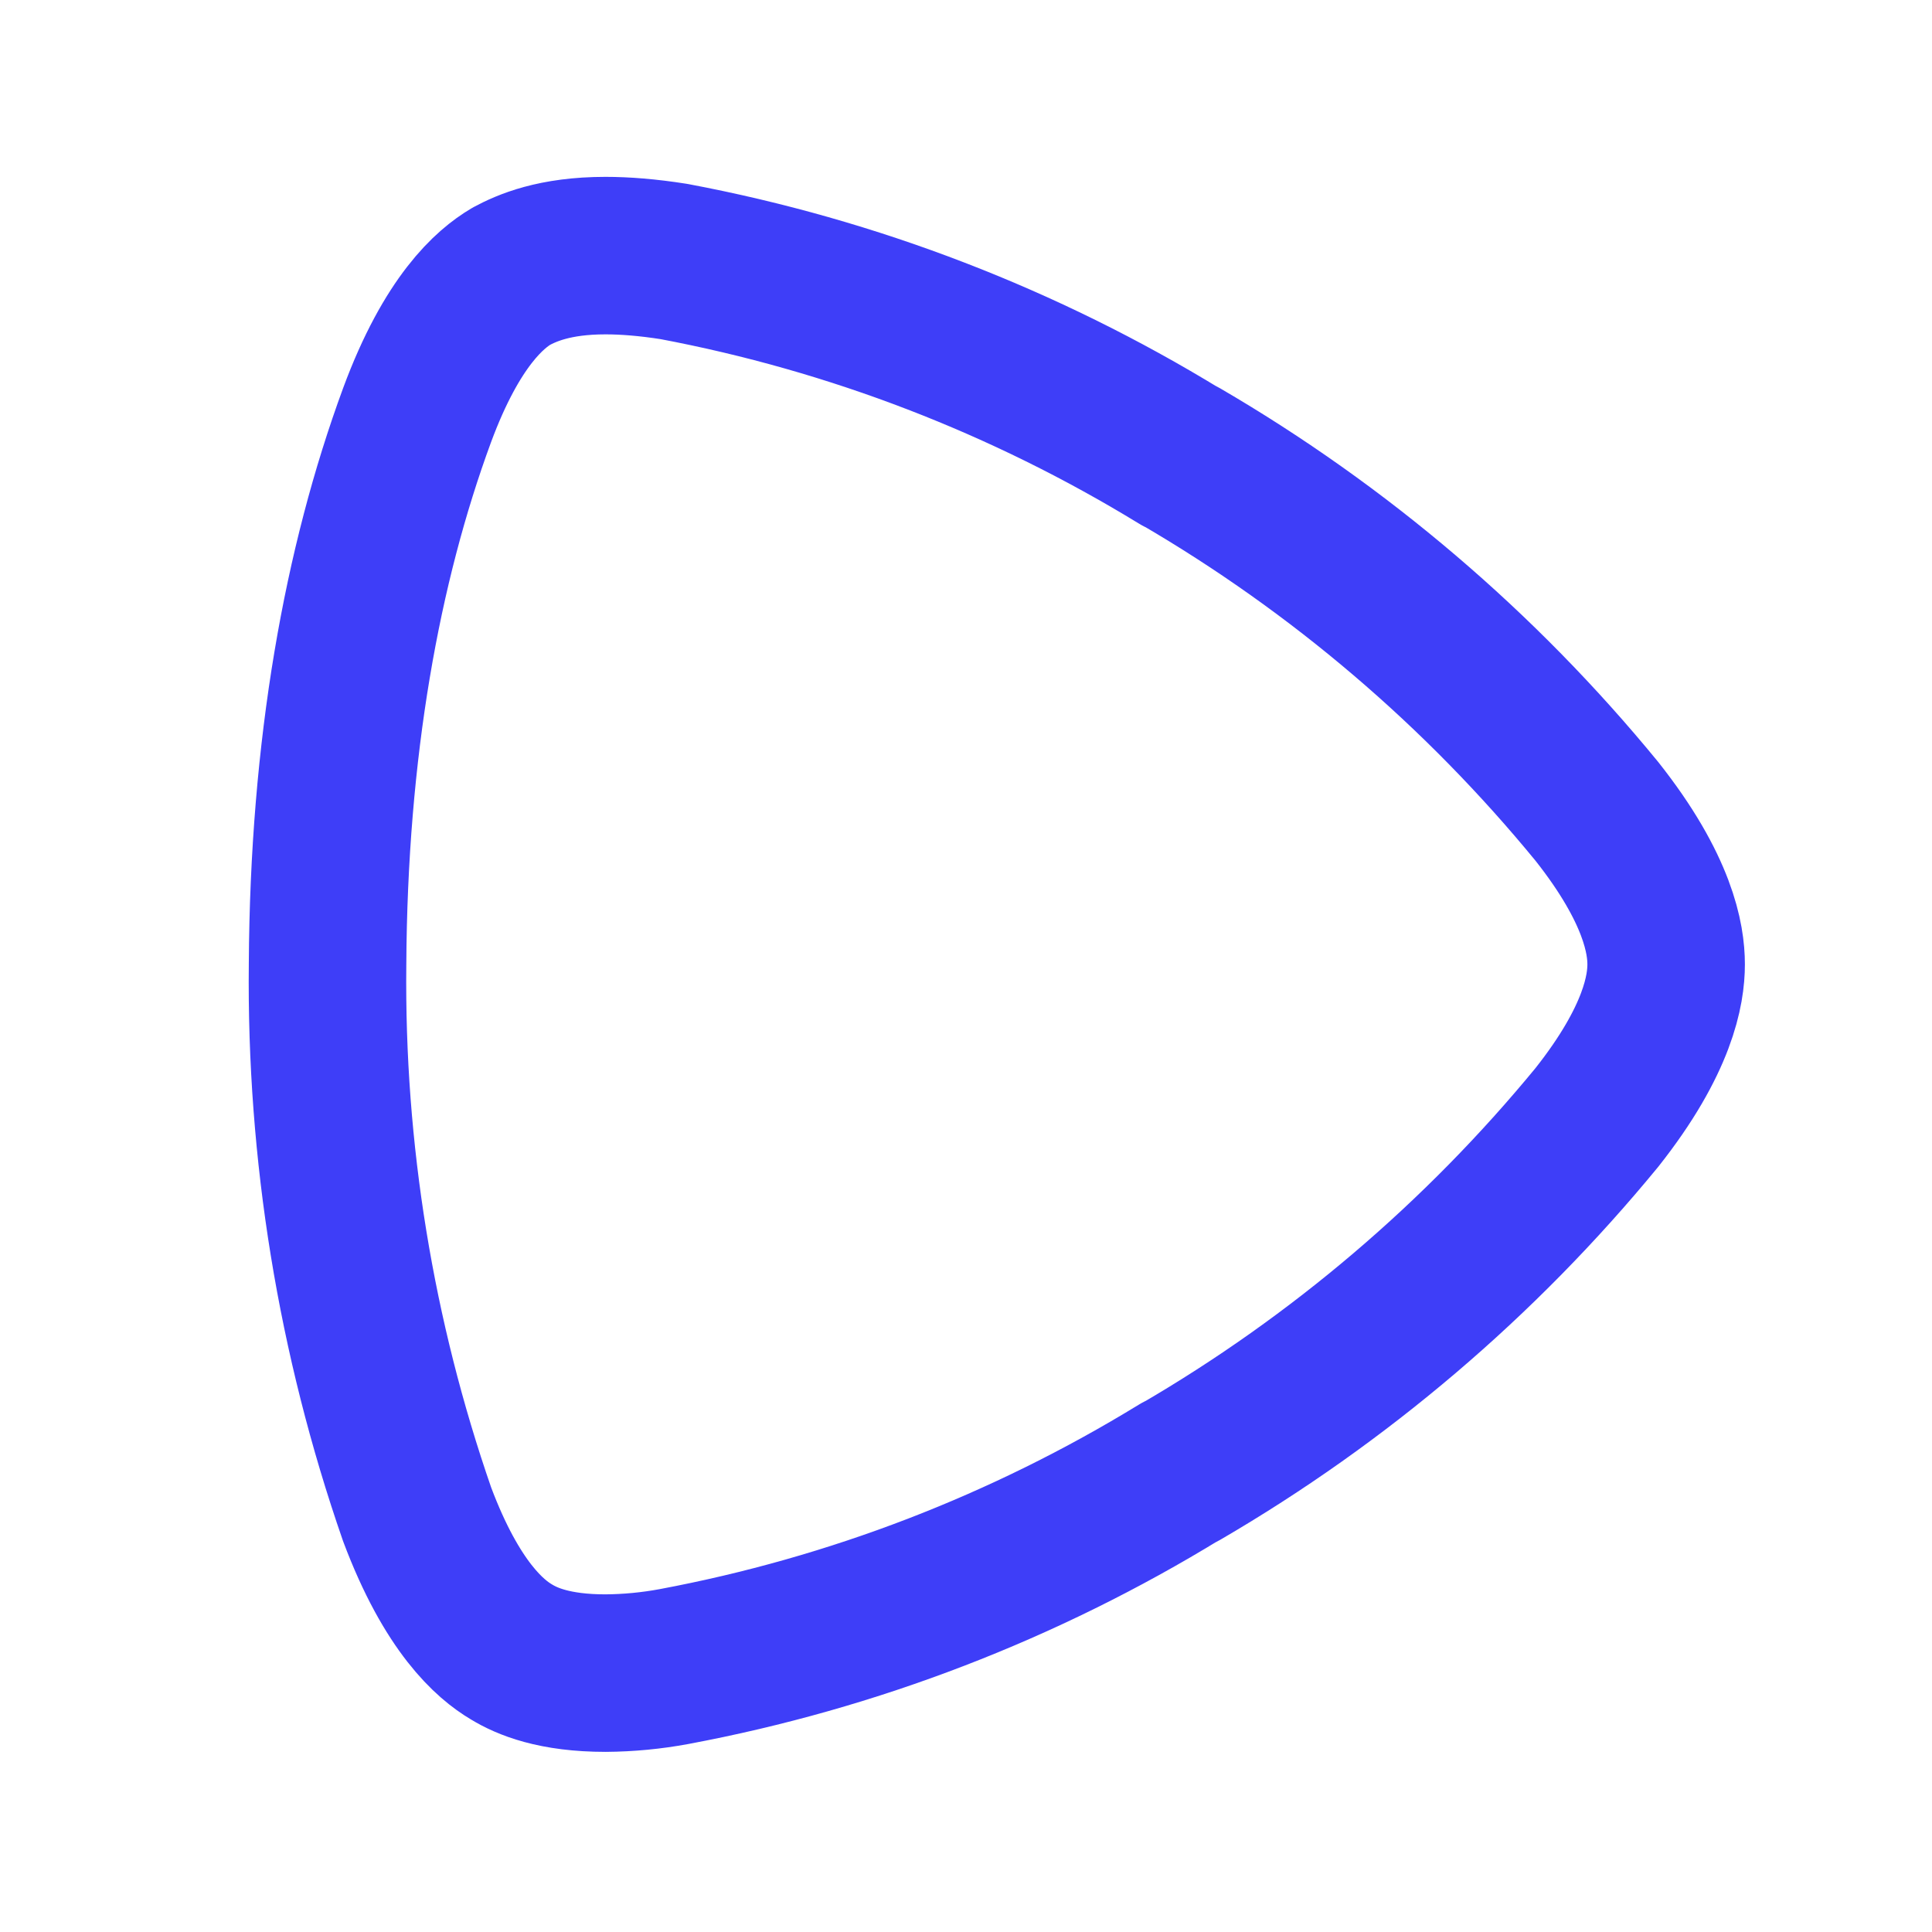 <svg width="46" height="46" viewBox="0 0 46 46" fill="none" xmlns="http://www.w3.org/2000/svg">
<path d="M14.418 39.836C13.199 39.836 12.543 39.555 12.175 39.33C11.677 39.035 10.764 38.274 9.931 36.054C8.471 31.845 7.75 27.416 7.799 22.961C7.827 17.814 8.617 13.455 9.931 9.883C10.764 7.633 11.675 6.873 12.175 6.577C12.536 6.384 13.197 6.086 14.416 6.086C14.874 6.086 15.414 6.127 16.049 6.227C20.313 7.031 24.395 8.603 28.096 10.867H28.109C31.891 13.072 35.248 15.934 38.022 19.32C39.49 21.176 39.67 22.37 39.67 22.961C39.67 23.552 39.49 24.748 38.022 26.604C35.246 29.984 31.889 32.841 28.109 35.042H28.096C24.396 37.309 20.314 38.881 16.049 39.68C15.511 39.78 14.966 39.832 14.418 39.836Z" stroke="#3E3EF8" stroke-width="3.75" stroke-linecap="round" stroke-linejoin="round"/>
</svg>
